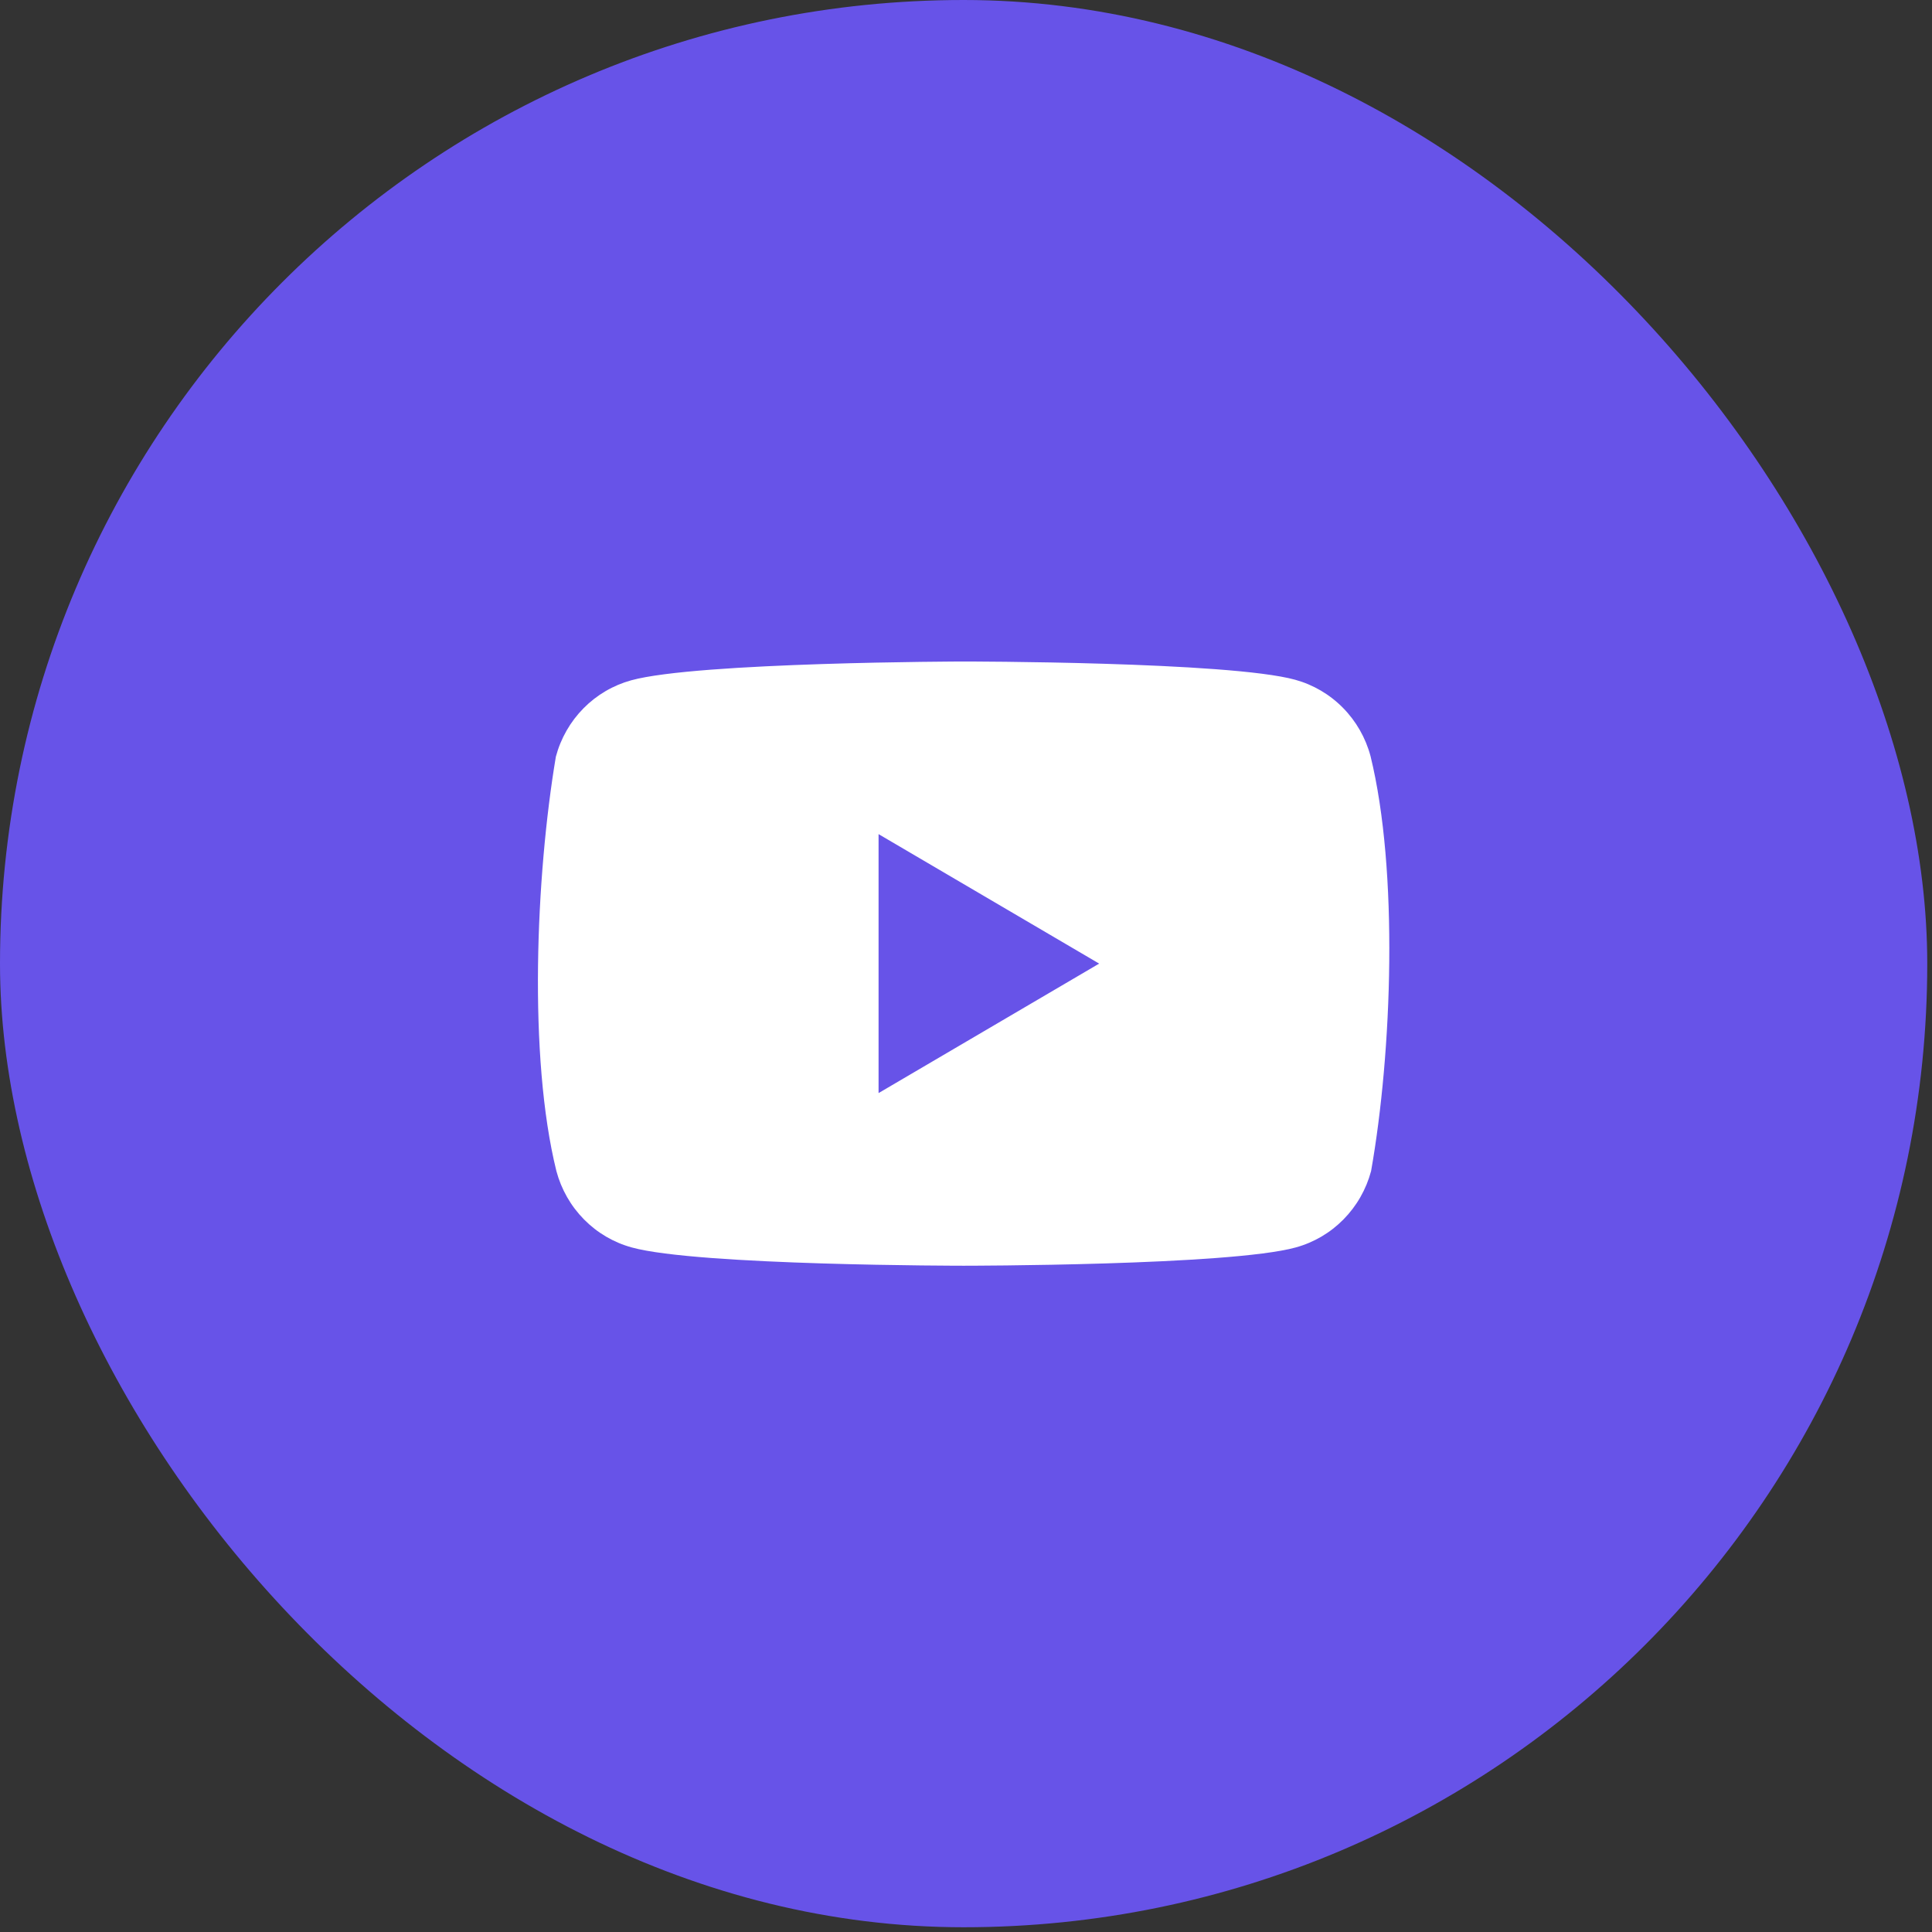 <?xml version="1.0" encoding="UTF-8"?> <svg xmlns="http://www.w3.org/2000/svg" width="118" height="118" viewBox="0 0 118 118" fill="none"><rect x="0" y="0" width="118" height="118" fill="#333333" stroke="none"/> <rect width="117.71" height="117.71" rx="58.855" fill="#6753E8"></rect> <path fill-rule="evenodd" clip-rule="evenodd" d="M82.02 43.228C82.827 44.046 83.409 45.064 83.707 46.181C85.425 53.187 85.028 64.251 83.741 71.527C83.442 72.644 82.861 73.662 82.053 74.48C81.246 75.299 80.241 75.888 79.138 76.19C75.103 77.306 58.862 77.306 58.862 77.306C58.862 77.306 42.621 77.306 38.586 76.19C37.483 75.888 36.478 75.299 35.671 74.48C34.863 73.662 34.282 72.644 33.983 71.527C32.256 64.552 32.729 53.481 33.95 46.215C34.248 45.098 34.83 44.08 35.638 43.261C36.445 42.443 37.45 41.854 38.552 41.551C42.587 40.436 58.829 40.402 58.829 40.402C58.829 40.402 75.07 40.402 79.105 41.517C80.207 41.82 81.212 42.409 82.02 43.228ZM67.133 58.854L53.66 66.762V50.946L67.133 58.854Z" fill="white"></path> </svg> 